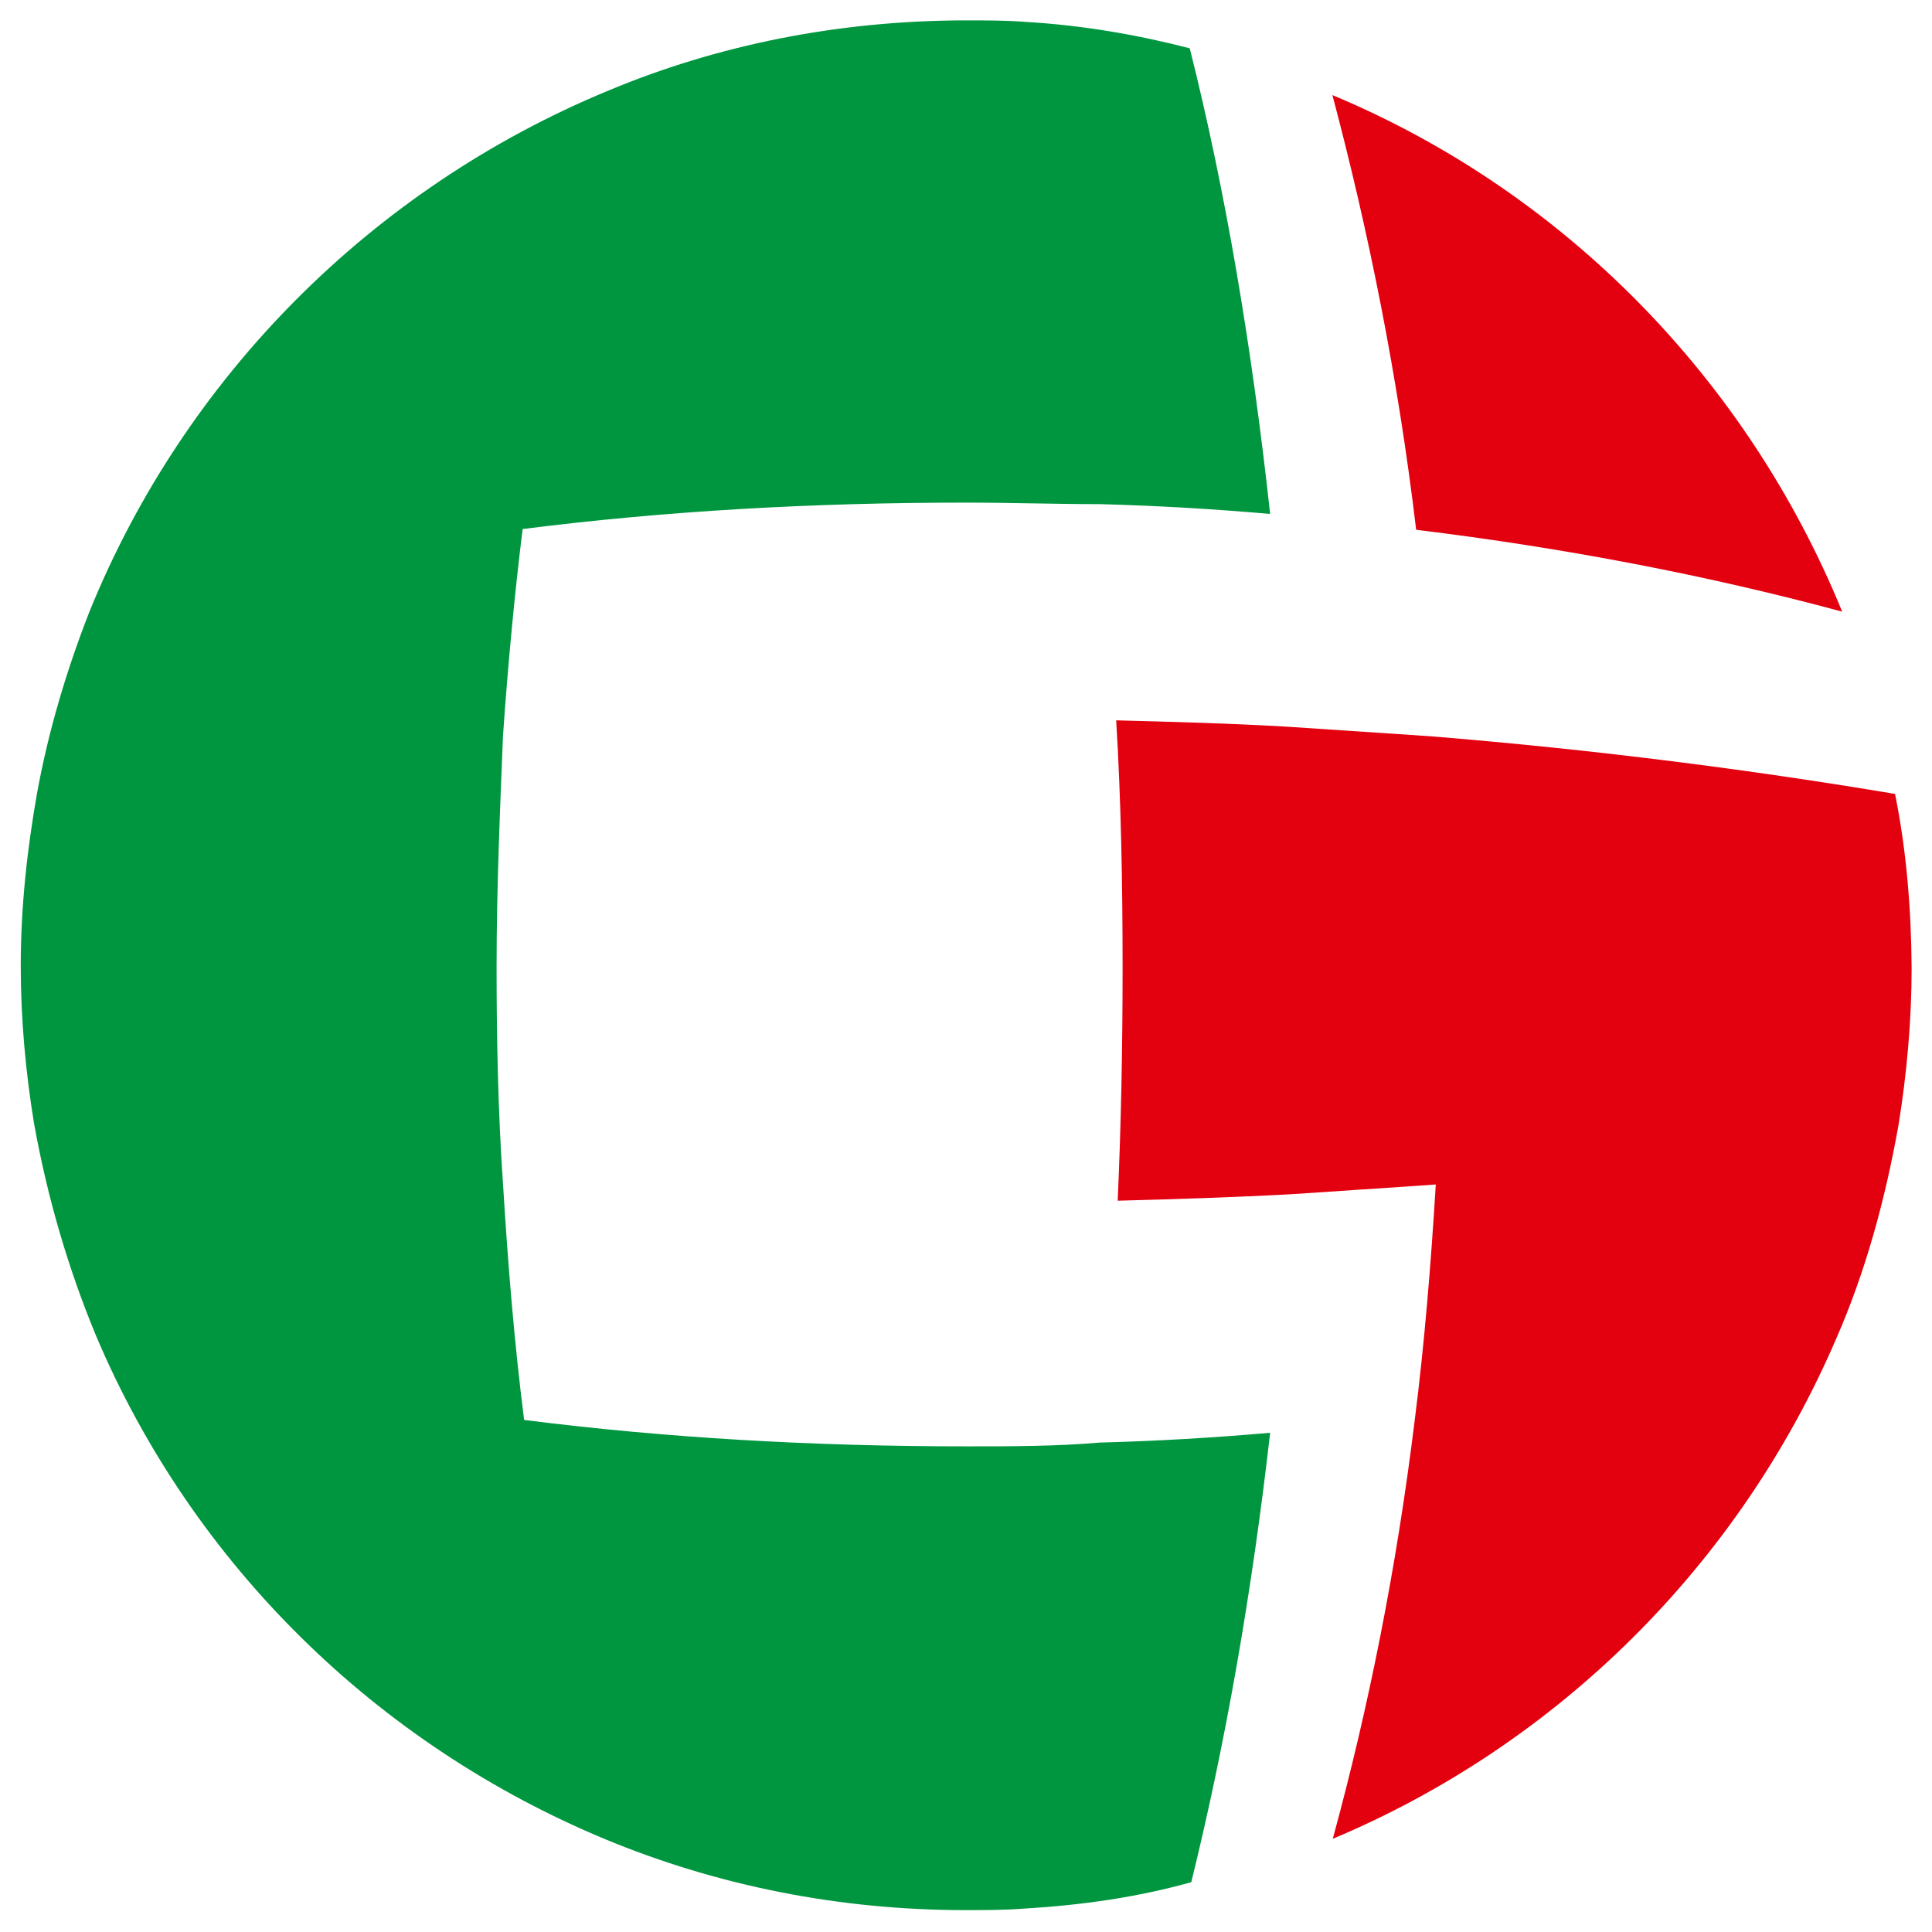 <?xml version="1.0" encoding="utf-8"?>
<!-- Generator: Adobe Illustrator 26.0.2, SVG Export Plug-In . SVG Version: 6.00 Build 0)  -->
<svg version="1.1" id="Layer_1" xmlns="http://www.w3.org/2000/svg" xmlns:xlink="http://www.w3.org/1999/xlink" x="0px" y="0px"
	 viewBox="0 0 512 512" style="enable-background:new 0 0 512 512;" xml:space="preserve">
<style type="text/css">
	.st0{fill:#E3000F;}
	.st1{fill:#00963F;}
</style>
<g>
	<path class="st0" d="M375.3,140.4c-4.8-40.4-12.6-79.1-22.2-115.2c61.3,25.6,109.9,75.2,135.1,136.9
		C453.1,152.6,414.8,145.2,375.3,140.4z M502.2,210.4c-38.7-6.5-79.5-11.7-122.1-15.2c-12.6-0.9-25.6-1.7-38.7-2.6
		c-15.2-0.9-30.4-1.3-45.6-1.7c1.3,21.3,1.7,43.5,1.7,65.6c0,20.9-0.4,41.7-1.3,61.7c15.2-0.4,30.9-0.9,45.6-1.7
		c13-0.9,26.1-1.7,38.7-2.6c-1.3,21.3-3,42.2-5.6,62.6c-4.8,39.1-12.2,76-21.7,110.8c60-25.2,107.8-73,133.4-132.5
		c7.8-17.8,13-36.9,16.5-56.5c2.2-13.5,3.5-27.8,3.5-41.7C506.5,240.8,505.2,225.1,502.2,210.4z"/>
	<path class="st1" d="M256.2,383.3c-40.4,0-79.5-2.2-117.3-7c-2.6-20.4-4.3-41.3-5.6-62.6c-1.3-18.7-1.7-38.2-1.7-57.4
		c0-20.9,0.9-41.3,1.7-61.3c1.3-18.7,3-36.9,5.2-54.8c37.8-4.8,76.9-7,117.3-7c12.2,0,23.9,0.4,35.6,0.4c15.2,0.4,30.4,1.3,45.2,2.6
		c-4.8-43.9-11.7-85.2-21.3-123.4c-13.5-3.5-28.2-6.1-43.5-7c-5.2-0.4-10.4-0.4-15.6-0.4c-33.9,0-66.1,6.5-95.2,18.7
		C98.5,50,48.9,100,23.7,162.1c-6.1,15.6-10.9,31.7-13.9,48.2c-2.6,14.8-4.3,30-4.3,45.6c0,14.3,1.3,28.2,3.5,41.7
		c3.5,19.6,9.1,38.7,16.5,56.5c25.6,60.4,74.3,108.2,135.1,133.4c29.5,12.2,61.7,18.7,95.2,18.7c5.2,0,10.4,0,15.6-0.4
		c15.2-0.9,30-3,44.3-7c9.1-36.9,16.1-76.9,20.9-119.1c-14.8,1.3-30,2.2-45.2,2.6C279.7,383.3,268,383.3,256.2,383.3z"/>
</g>
</svg>
